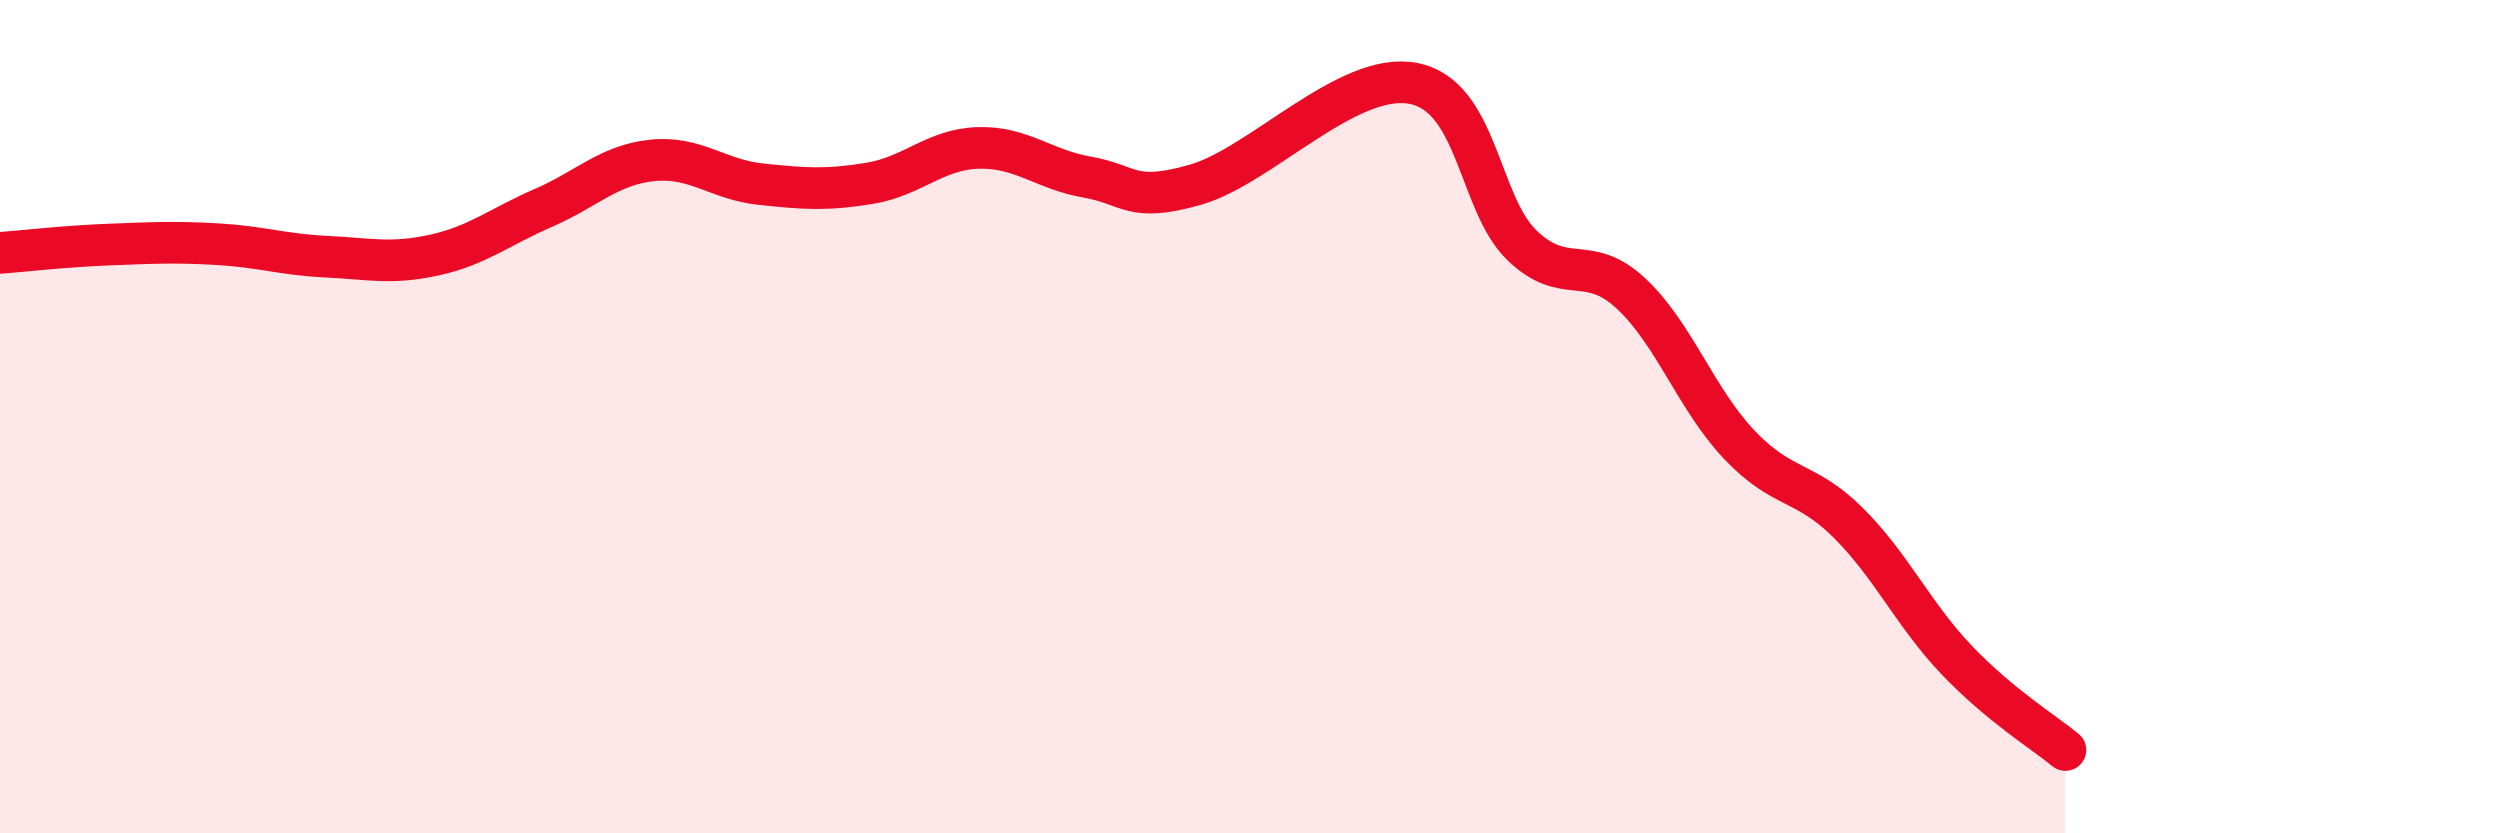 
    <svg width="60" height="20" viewBox="0 0 60 20" xmlns="http://www.w3.org/2000/svg">
      <path
        d="M 0,6.07 C 0.52,6.03 1.57,5.91 2.61,5.87 C 3.65,5.83 4.18,5.8 5.22,5.86 C 6.26,5.92 6.79,6.11 7.83,6.16 C 8.87,6.21 9.39,6.35 10.43,6.12 C 11.47,5.89 12,5.44 13.04,4.99 C 14.08,4.54 14.61,3.96 15.65,3.85 C 16.69,3.74 17.22,4.31 18.26,4.42 C 19.3,4.53 19.83,4.57 20.87,4.4 C 21.91,4.23 22.44,3.58 23.48,3.55 C 24.52,3.52 25.05,4.07 26.09,4.25 C 27.13,4.43 27.14,4.88 28.7,4.43 C 30.26,3.98 32.35,1.71 33.91,2 C 35.47,2.29 35.48,4.87 36.52,5.88 C 37.56,6.89 38.09,6.07 39.13,7.03 C 40.17,7.99 40.7,9.57 41.74,10.67 C 42.78,11.77 43.31,11.51 44.35,12.54 C 45.39,13.57 45.92,14.75 46.96,15.84 C 48,16.93 49.05,17.57 49.57,18L49.57 20L0 20Z"
        fill="#EB0A25"
        opacity="0.1"
        stroke-linecap="round"
        stroke-linejoin="round"
      />
      <path
        d="M 0,6.07 C 0.52,6.03 1.57,5.91 2.61,5.87 C 3.65,5.83 4.18,5.8 5.22,5.86 C 6.26,5.92 6.79,6.11 7.83,6.16 C 8.87,6.21 9.39,6.35 10.43,6.12 C 11.47,5.89 12,5.44 13.04,4.99 C 14.08,4.54 14.61,3.96 15.65,3.85 C 16.69,3.74 17.22,4.31 18.26,4.42 C 19.3,4.53 19.83,4.57 20.87,4.4 C 21.91,4.23 22.44,3.58 23.48,3.55 C 24.52,3.52 25.05,4.07 26.09,4.25 C 27.13,4.43 27.14,4.88 28.7,4.43 C 30.26,3.98 32.35,1.71 33.91,2 C 35.47,2.29 35.48,4.87 36.52,5.88 C 37.56,6.89 38.09,6.07 39.13,7.03 C 40.17,7.99 40.7,9.57 41.74,10.67 C 42.78,11.77 43.31,11.51 44.35,12.54 C 45.39,13.57 45.92,14.75 46.96,15.84 C 48,16.93 49.05,17.57 49.57,18"
        stroke="#EB0A25"
        stroke-width="1"
        fill="none"
        stroke-linecap="round"
        stroke-linejoin="round"
      />
    </svg>
  